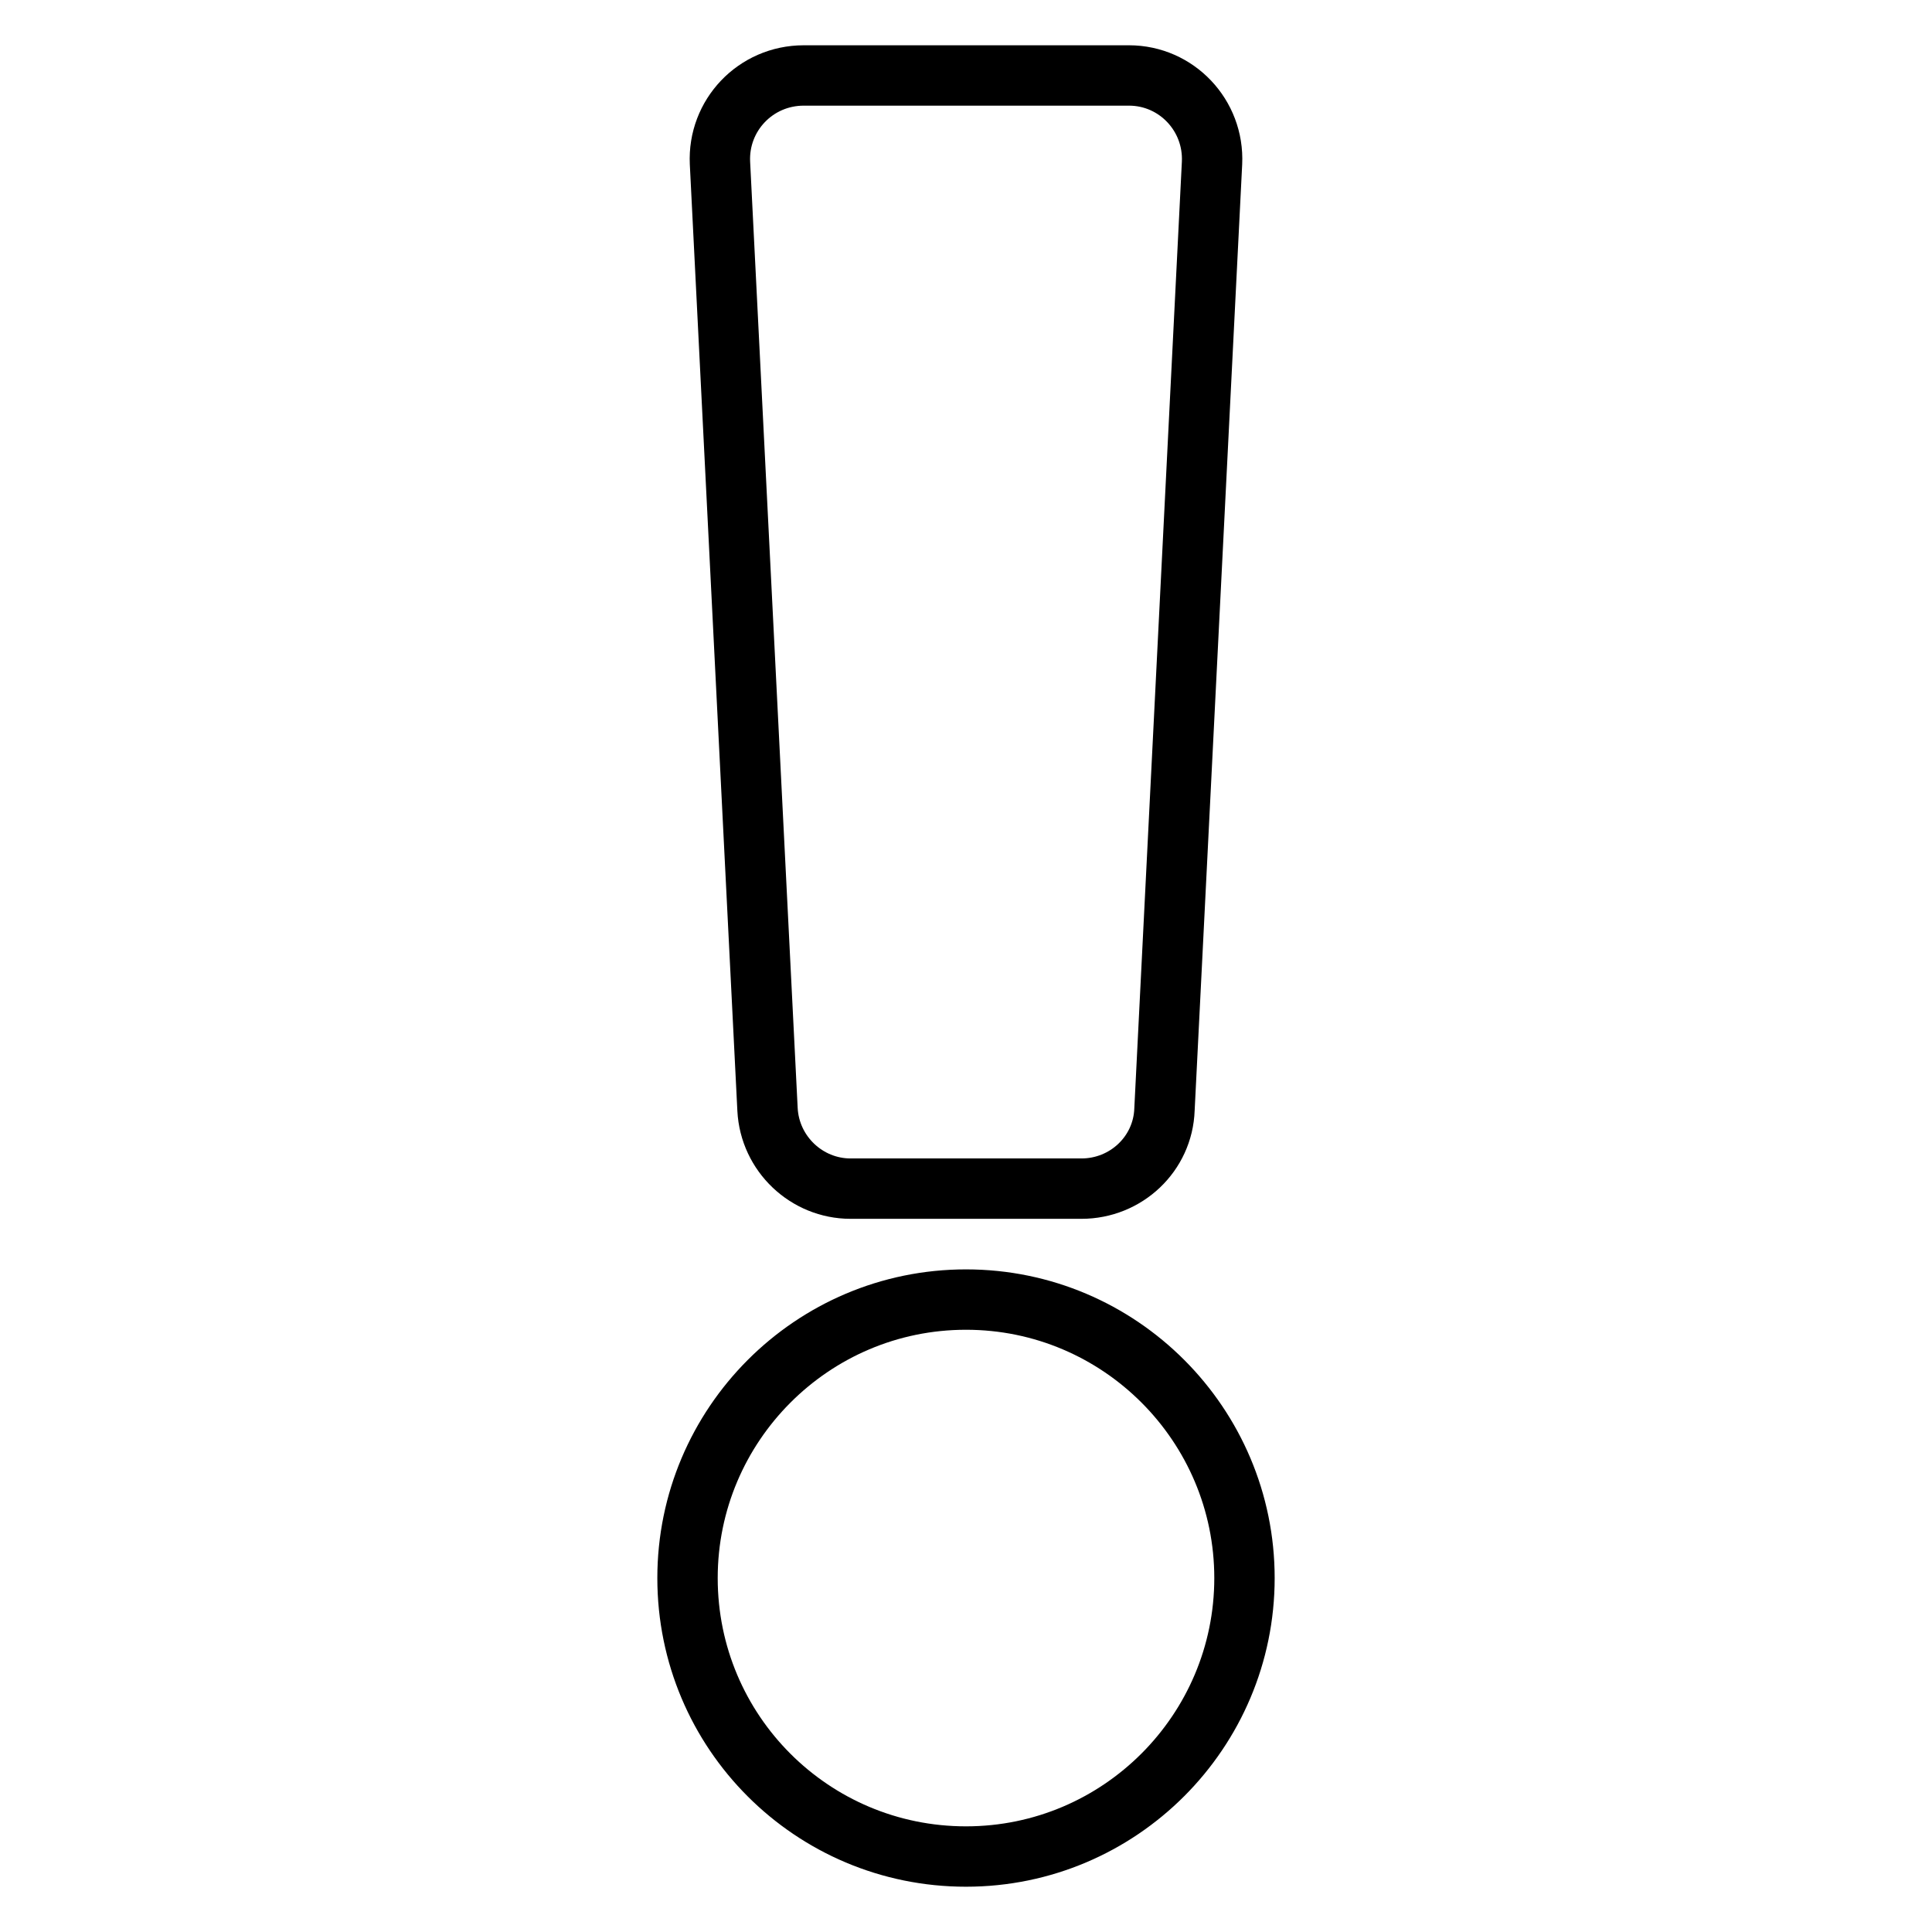 <?xml version="1.0" encoding="utf-8"?>
<!-- Svg Vector Icons : http://www.onlinewebfonts.com/icon -->
<!DOCTYPE svg PUBLIC "-//W3C//DTD SVG 1.1//EN" "http://www.w3.org/Graphics/SVG/1.1/DTD/svg11.dtd">
<svg version="1.1" xmlns="http://www.w3.org/2000/svg" xmlns:xlink="http://www.w3.org/1999/xlink" x="0px" y="0px" viewBox="0 0 256 256" enable-background="new 0 0 256 256" xml:space="preserve">
<g> <path stroke-width="8" fill-opacity="0" stroke="#000000"  d="M164.9,209.1c0,20.3-16.5,36.9-36.9,36.9s-36.9-16.5-36.9-36.9c0-20.3,16.5-36.9,36.9-36.9 S164.9,188.8,164.9,209.1z M95.4,21.6l6.3,125.4c0.3,5.9,5.2,10.5,11,10.5h30.6c5.9,0,10.8-4.6,11-10.5l6.3-125.4 c0.3-6.3-4.7-11.6-11-11.6h-43.1C100.1,10,95.1,15.3,95.4,21.6z"/></g>
</svg>